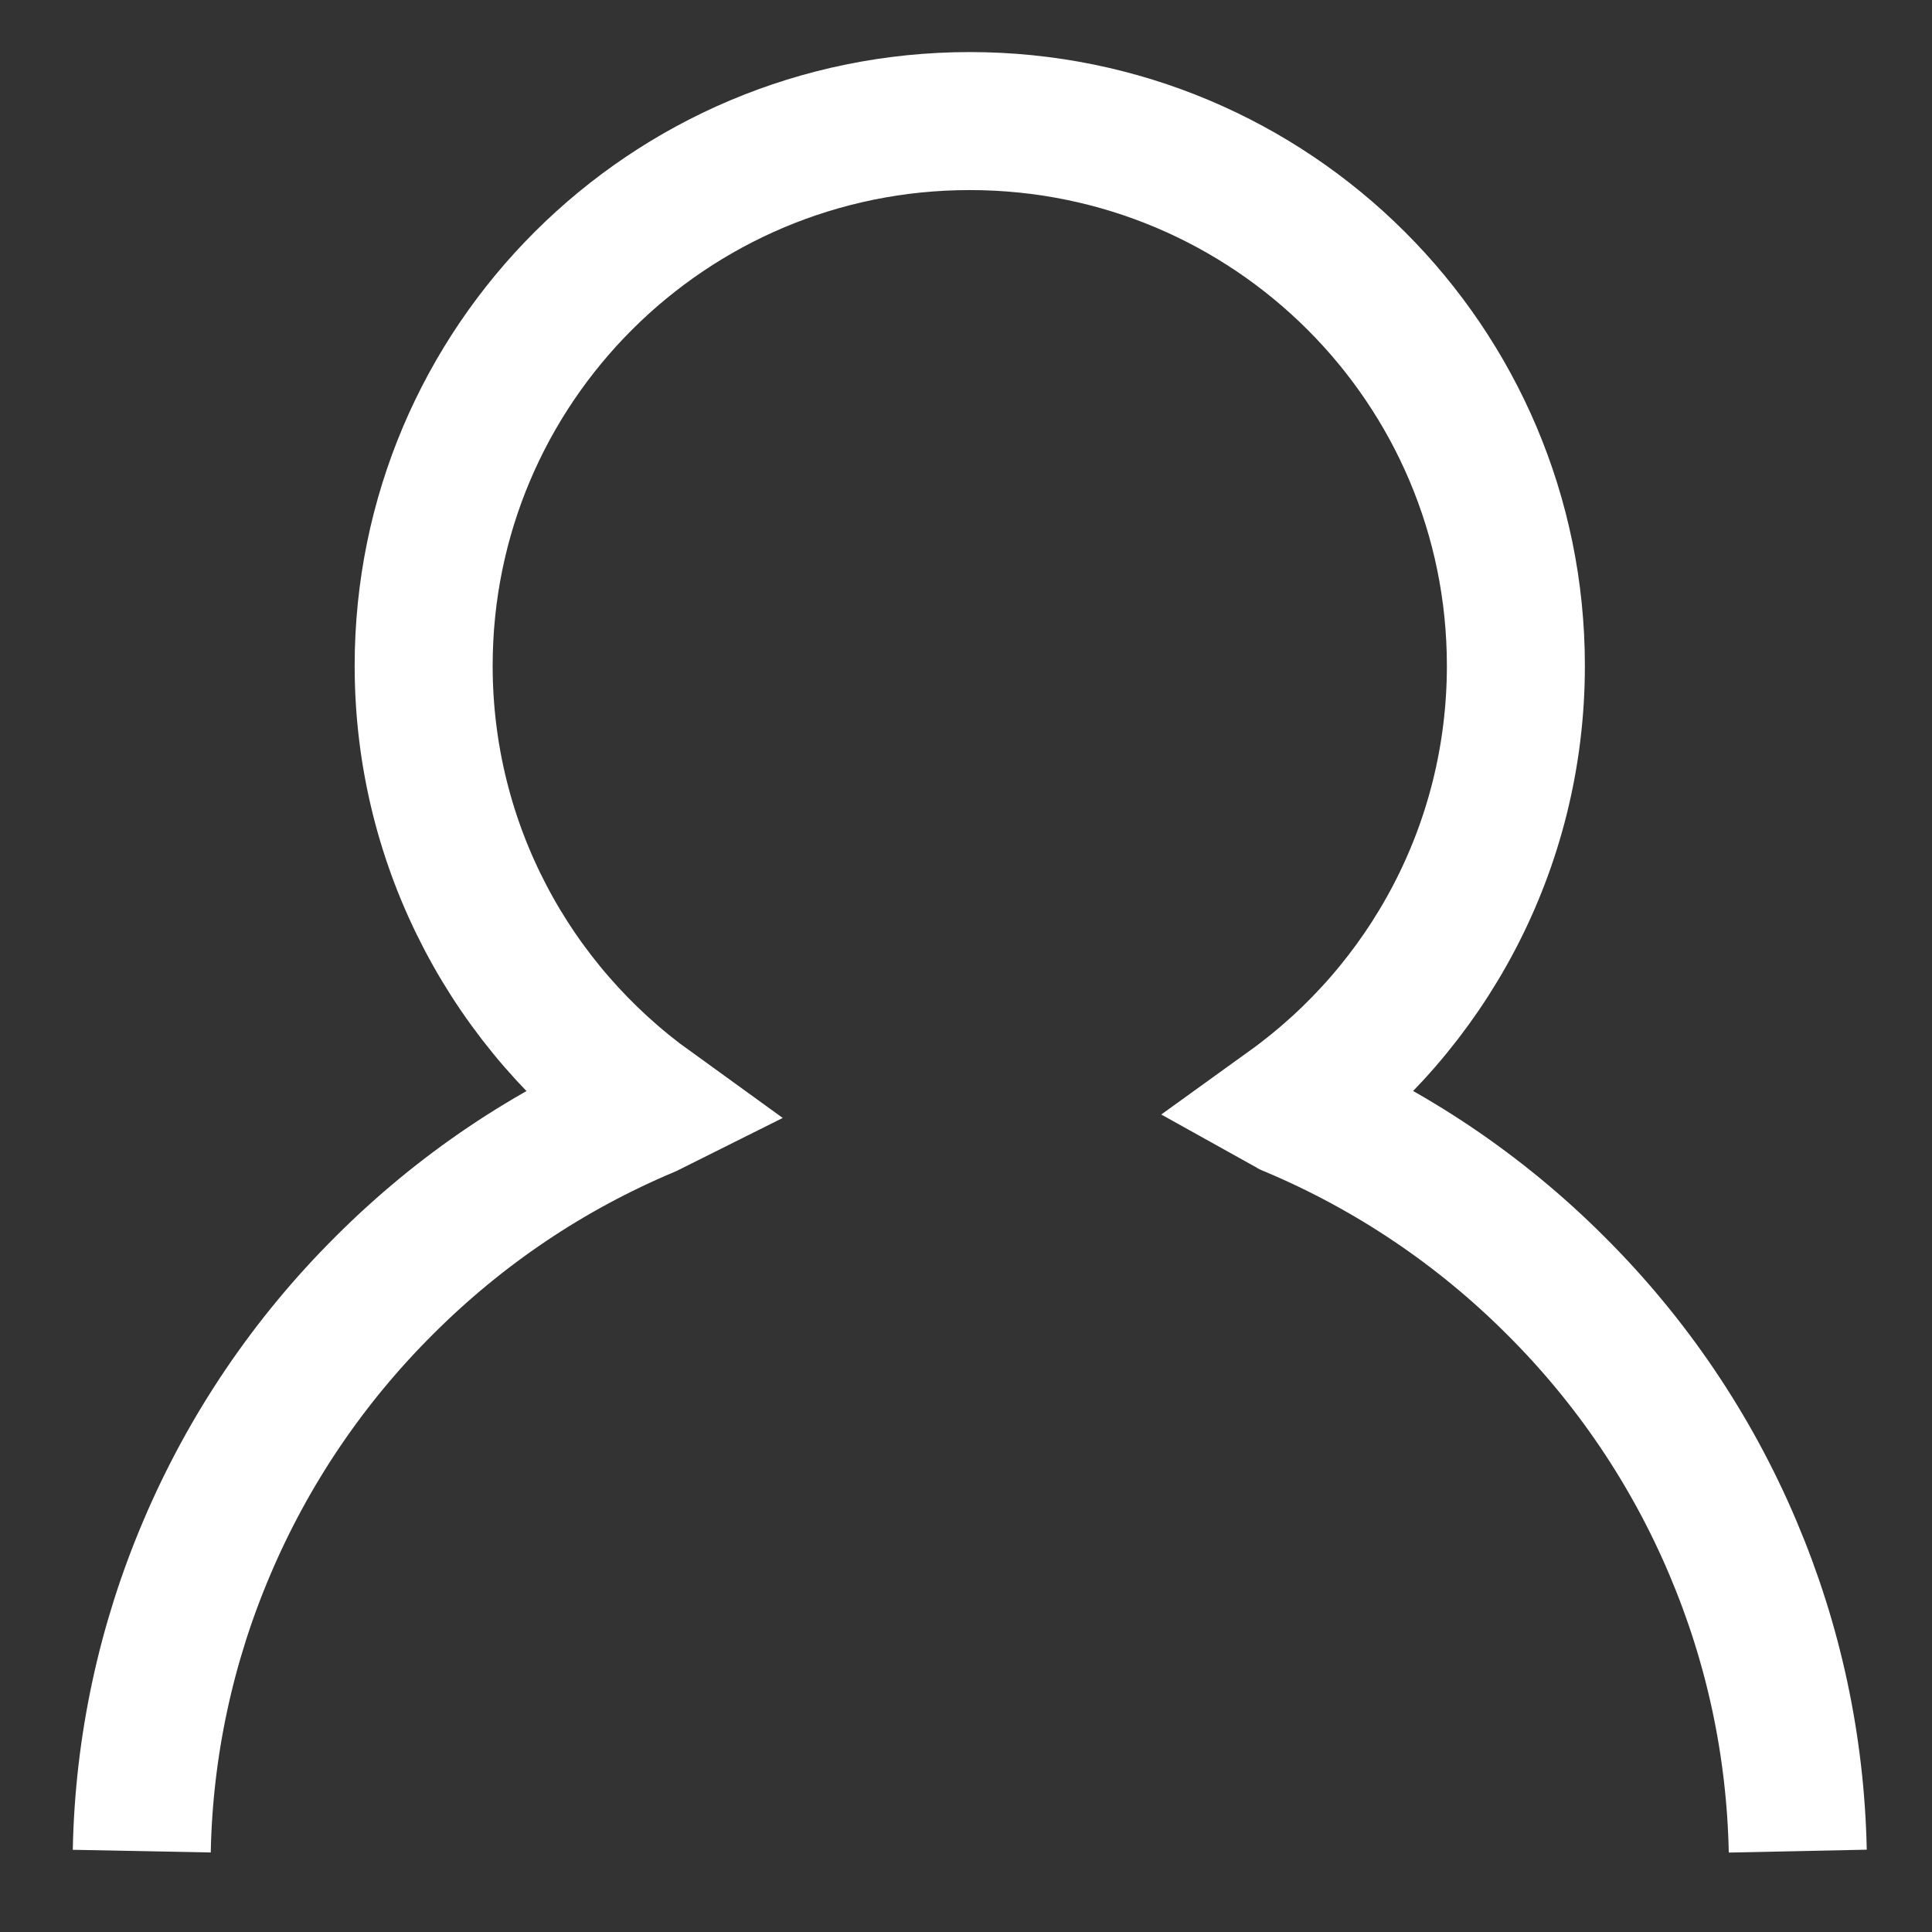 <svg width="21" height="21" viewBox="0 0 21 21" fill="none" xmlns="http://www.w3.org/2000/svg">
<rect x="0" y="0" width="21" height="21" fill="#333333" stroke="none"/>
<path d="M1.541 20.121C1.563 18.987 1.803 17.868 2.248 16.824C2.7 15.758 3.355 14.79 4.177 13.972C5.003 13.146 5.965 12.499 7.037 12.048C7.047 12.043 7.056 12.041 7.066 12.036C5.575 10.96 4.605 9.21 4.605 7.236C4.605 3.966 7.262 1.316 10.541 1.316C13.821 1.316 16.477 3.966 16.477 7.236C16.477 9.21 15.508 10.96 14.017 12.034C14.026 12.039 14.036 12.041 14.046 12.046C15.115 12.497 16.086 13.15 16.906 13.97C17.728 14.787 18.384 15.755 18.835 16.822C19.28 17.87 19.517 18.98 19.541 20.121" stroke="white" stroke-width="1.5"/>
</svg>
